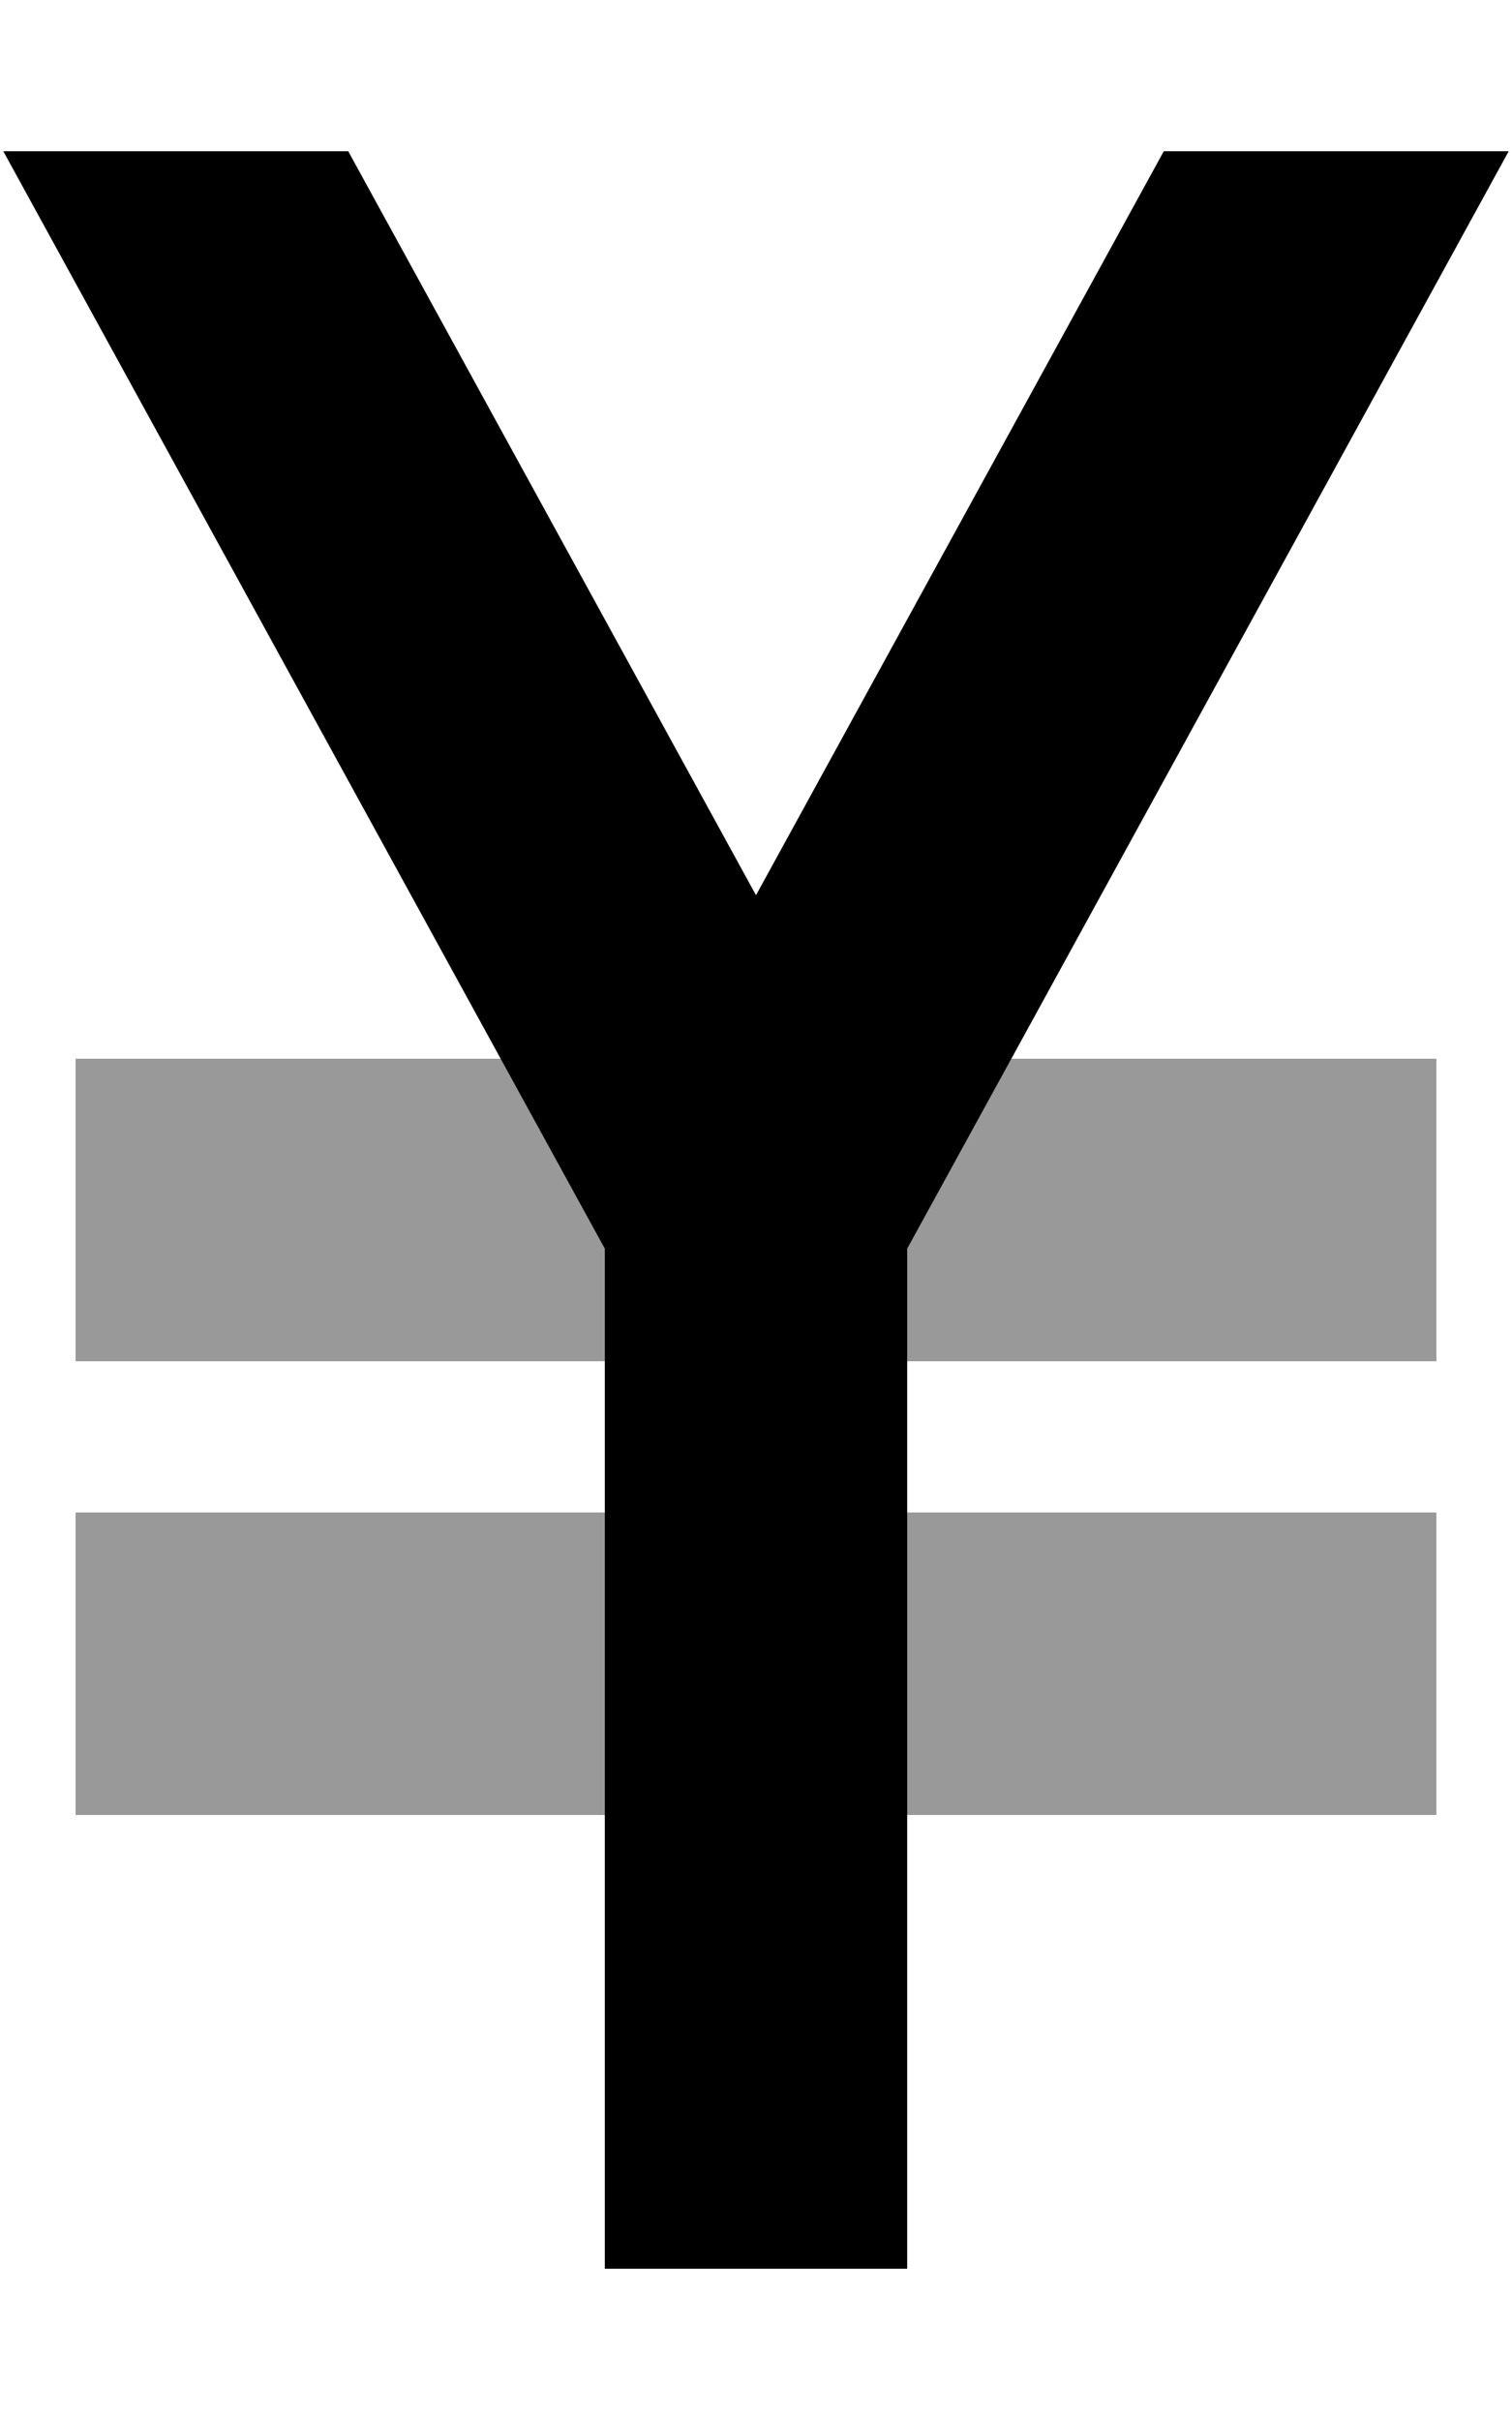 <svg xmlns="http://www.w3.org/2000/svg" viewBox="0 0 320 512"><!--! Font Awesome Pro 6.6.0 by @fontawesome - https://fontawesome.com License - https://fontawesome.com/license (Commercial License) Copyright 2024 Fonticons, Inc. --><path class="fa-secondary" style="fill:inherit;opacity:.4;" d="M16 224l32 0 58 0c7.3 13.4 14.7 26.8 22 40.2l0 23.8-80 0-32 0 0-64zm0 96l32 0 80 0 0 64-80 0-32 0 0-64zm176-55.8L214 224l58 0 32 0 0 64-32 0-80 0 0-23.8zm0 55.8l80 0 32 0 0 64-32 0-80 0 0-64z"/><path class="fa-primary" style="fill:inherit;opacity:1;" d="M.7 32L128 264.2 128 448l0 32 64 0 0-32 0-183.8L319.3 32l-73 0L160 189.4 73.7 32 .7 32z"/></svg>